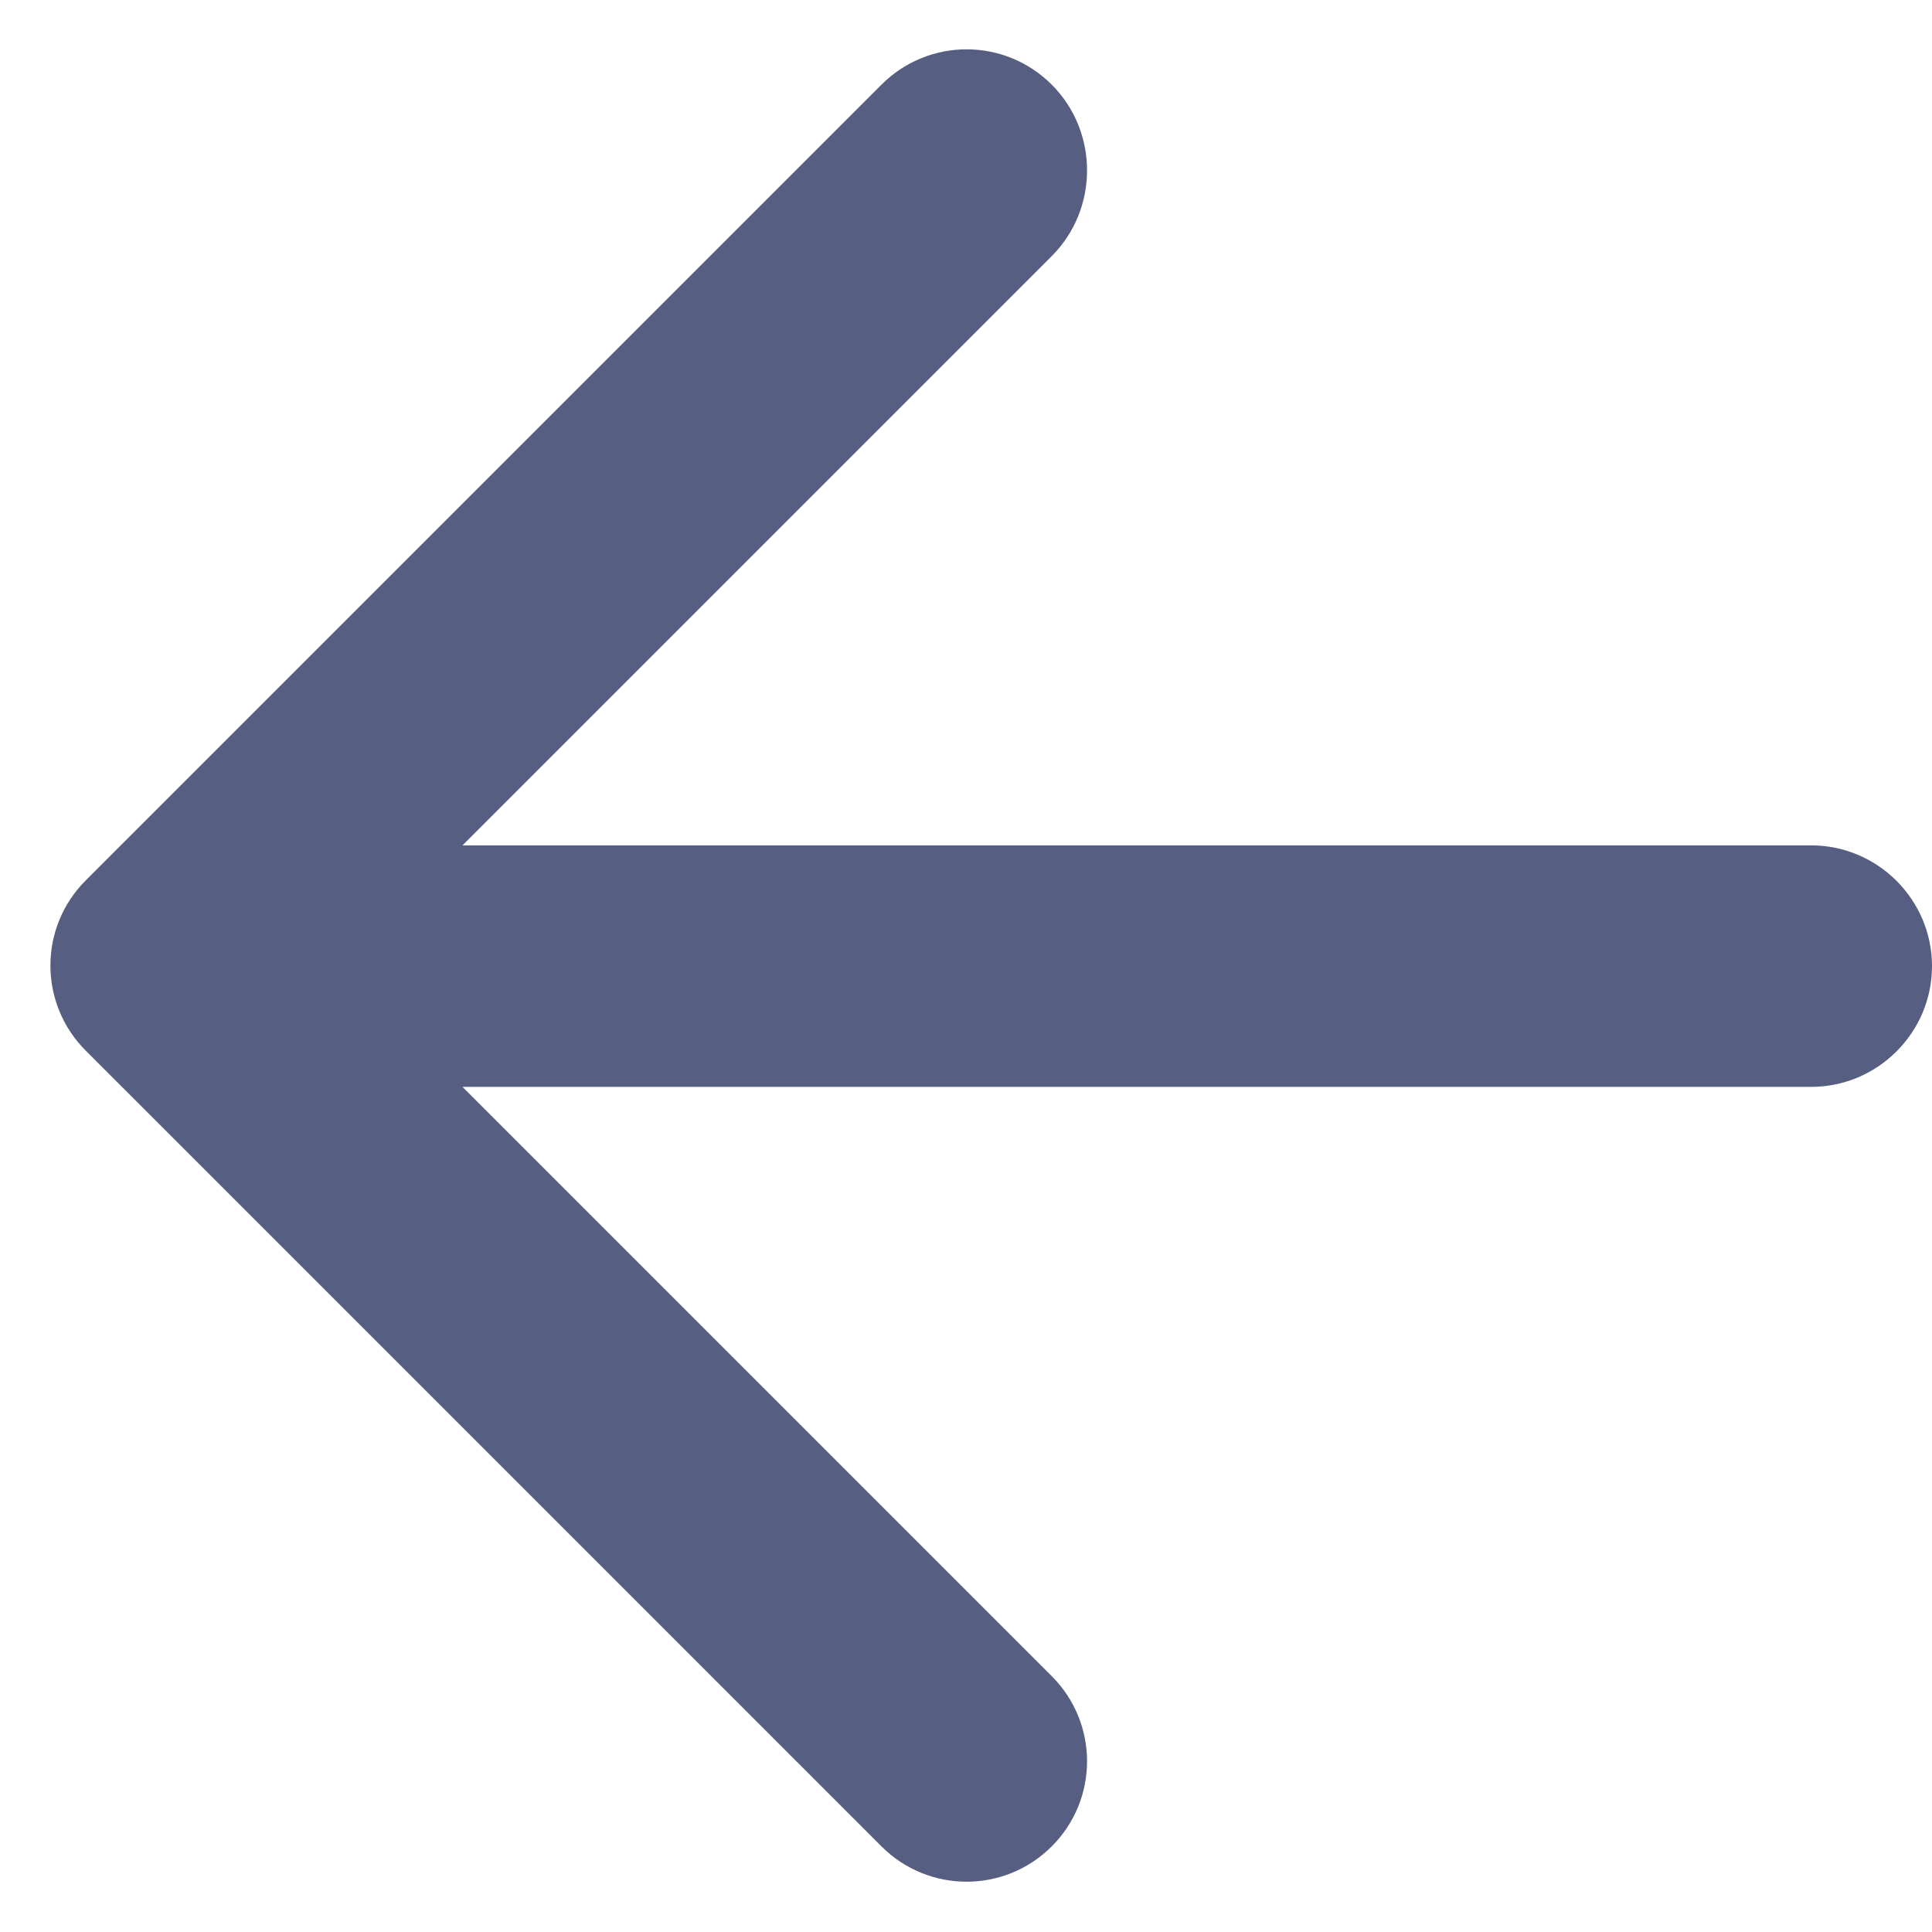 <svg width="16" height="16" viewBox="0 0 16 16" fill="none" xmlns="http://www.w3.org/2000/svg">
<path d="M15 7.001H3.83L8.71 2.121C9.1 1.731 9.1 1.091 8.71 0.701C8.32 0.311 7.69 0.311 7.3 0.701L0.71 7.291C0.32 7.681 0.32 8.311 0.71 8.701L7.3 15.291C7.69 15.681 8.32 15.681 8.71 15.291C9.1 14.901 9.1 14.271 8.71 13.881L3.83 9.001H15C15.55 9.001 16 8.551 16 8.001C16 7.451 15.55 7.001 15 7.001Z" fill="#565F82"/>
</svg>
